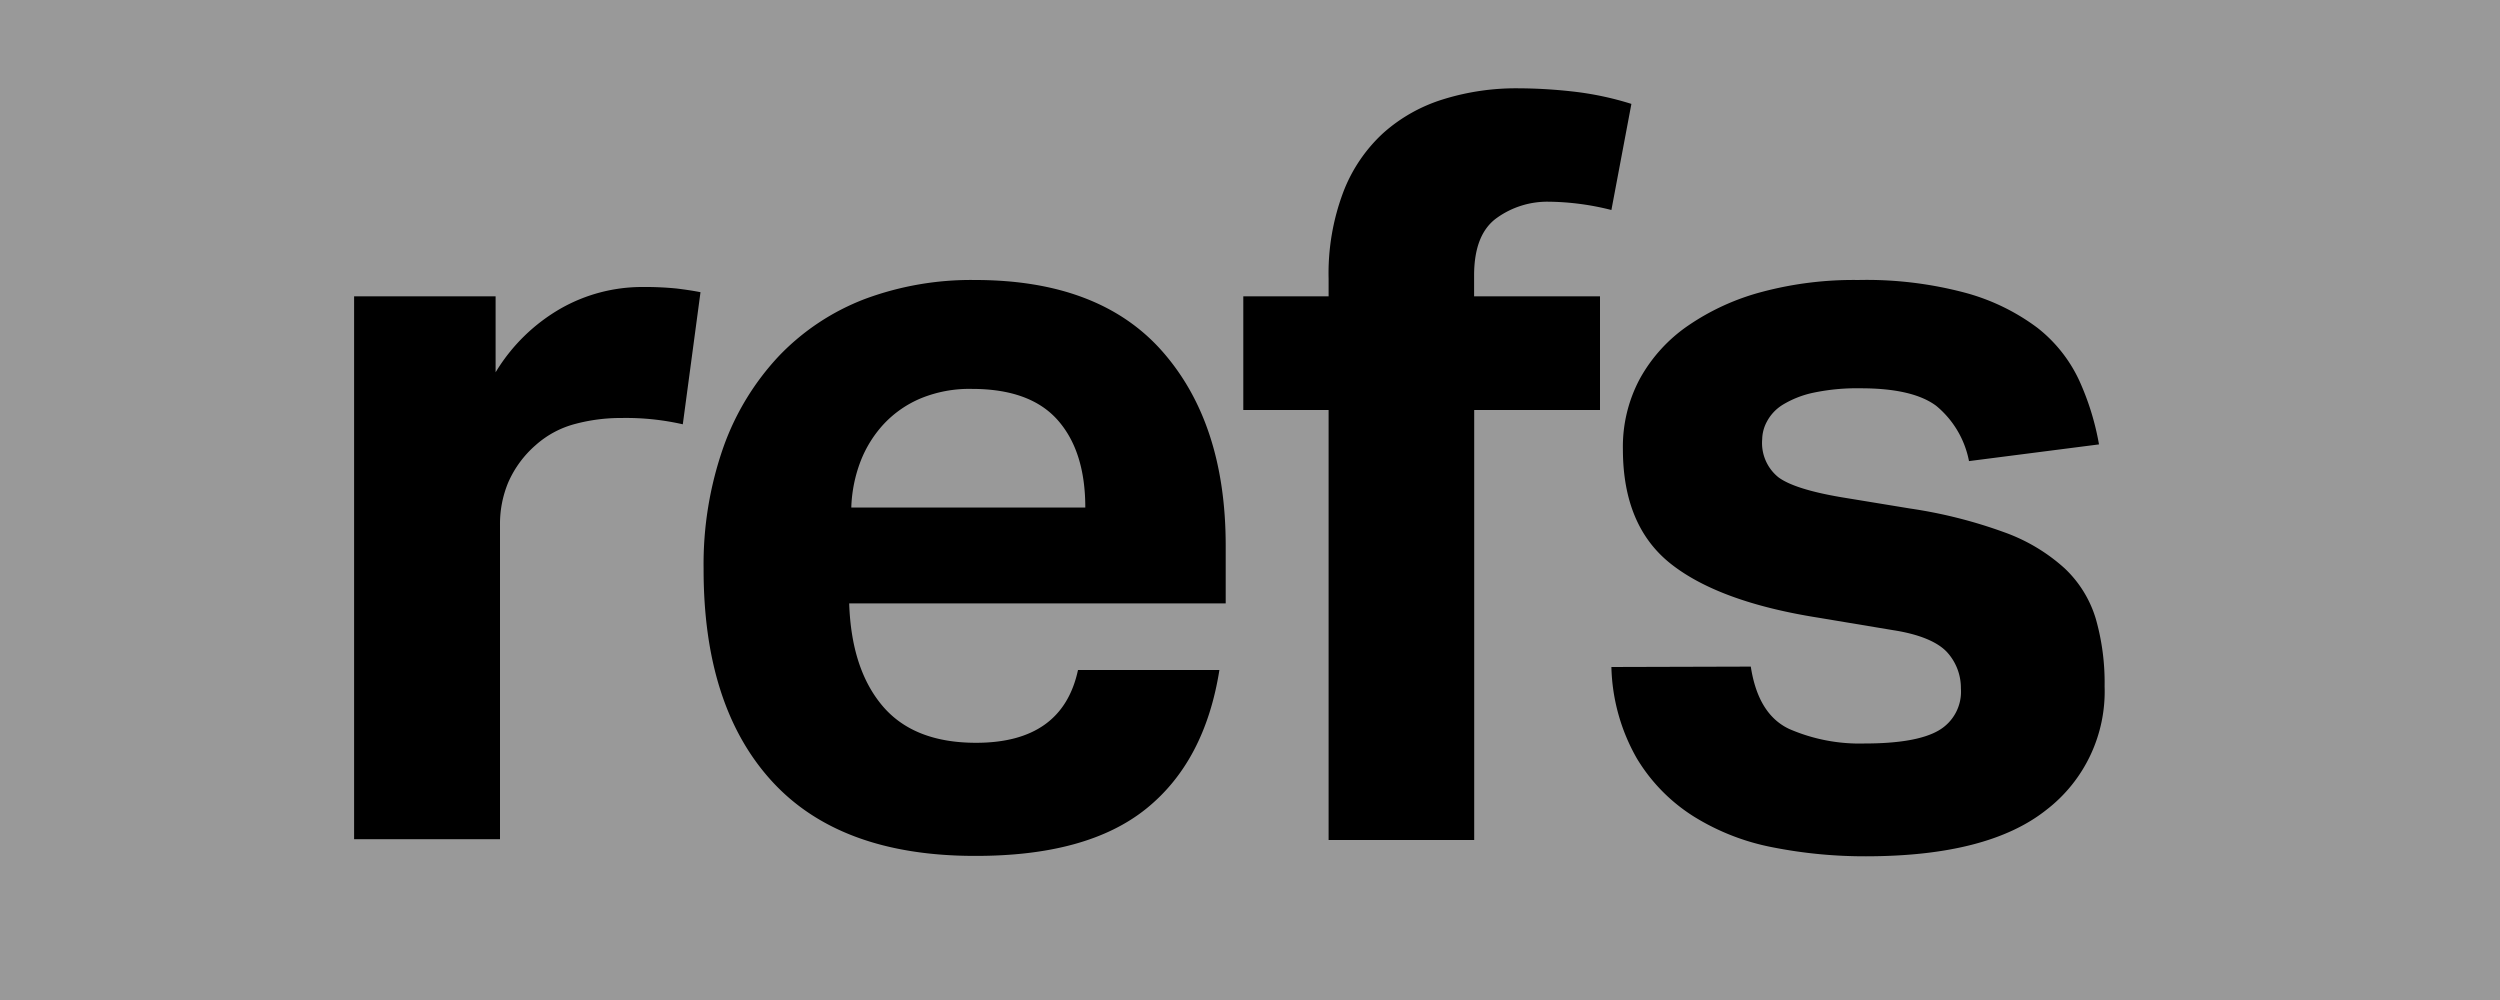 <svg xmlns="http://www.w3.org/2000/svg" viewBox="0 0 250 100"><defs><style>.cls-1{opacity:0.4;}</style></defs><title>refs</title><g id="Ebene_2" data-name="Ebene 2"><g id="BUTTONS"><rect class="cls-1" width="250" height="100"/><path d="M35.41,29.63H49.56v7.6a18.18,18.18,0,0,1,6.55-6.4,16.49,16.49,0,0,1,8.11-2.13,32,32,0,0,1,3.43.15c.9.11,1.7.23,2.4.37L68.28,42.43a25.54,25.54,0,0,0-6.14-.63,17.56,17.56,0,0,0-4.57.58,9.57,9.57,0,0,0-4,2.13,10.54,10.54,0,0,0-2.75,3.74A10.81,10.81,0,0,0,50,52.51V83.92H35.41Z"/><path d="M121.94,67q-1.45,9.15-7.33,13.88T97.5,85.59Q84,85.59,77.17,78.1T70.36,56.88a35.36,35.36,0,0,1,2-12.22,26.05,26.05,0,0,1,5.57-9.1,23.49,23.49,0,0,1,8.58-5.67A30.47,30.47,0,0,1,97.5,28q12.48,0,18.77,7.18t6.3,19.34v5.82H84.92q.21,6.56,3.33,10.25t9.36,3.69q8.63,0,10.19-7.28ZM108.53,50.75q0-5.62-2.76-8.74t-8.58-3.12a12.79,12.79,0,0,0-5.1.94,10.78,10.78,0,0,0-3.69,2.55,11.72,11.72,0,0,0-2.34,3.74,14.13,14.13,0,0,0-.93,4.63Z"/><path d="M132.86,41h-8.53V29.63h8.53V27.87a23.05,23.05,0,0,1,1.46-8.64,15.54,15.54,0,0,1,4-5.92,16.12,16.12,0,0,1,6-3.38,24.51,24.51,0,0,1,7.49-1.1,50.08,50.08,0,0,1,5.46.32,31,31,0,0,1,5.87,1.24l-2,10.61a26.45,26.45,0,0,0-6.35-.83,8.65,8.65,0,0,0-5.09,1.61q-2.29,1.62-2.29,5.77v2.08H160V41H147.42v43H132.86Z"/><path d="M175.08,66.66q.73,4.78,3.85,6.24a17.62,17.62,0,0,0,7.49,1.45c3.47,0,5.94-.43,7.44-1.3a4.48,4.48,0,0,0,2.23-4.21,5.31,5.31,0,0,0-1.4-3.64c-.94-1-2.72-1.77-5.36-2.18l-7.49-1.25q-9.87-1.56-14.71-5.35t-4.84-11.5A14.37,14.37,0,0,1,164,37.85a15.52,15.52,0,0,1,4.83-5.3,23.79,23.79,0,0,1,7.44-3.38A35.49,35.49,0,0,1,185.8,28a38.32,38.32,0,0,1,10.81,1.3,21.28,21.28,0,0,1,7.13,3.48A14.37,14.37,0,0,1,207.9,38a26.42,26.42,0,0,1,2,6.44l-13,1.67a9.49,9.49,0,0,0-3.27-5.52c-1.56-1.17-4.08-1.76-7.54-1.76a21.11,21.11,0,0,0-4.84.46,9.79,9.79,0,0,0-3,1.2,4.39,4.39,0,0,0-1.56,1.67,3.84,3.84,0,0,0-.47,1.76,4.4,4.4,0,0,0,1.61,3.8c1.07.8,3.17,1.47,6.29,2L191,50.85a47.79,47.79,0,0,1,9.46,2.39,18,18,0,0,1,6,3.59,11.44,11.44,0,0,1,3.12,5.05,23.26,23.26,0,0,1,.88,6.75A14.94,14.94,0,0,1,204.62,81q-5.82,4.62-18,4.63a47.36,47.36,0,0,1-9.31-.89,23.23,23.23,0,0,1-7.9-3.07,17.5,17.5,0,0,1-5.72-5.82,19.3,19.3,0,0,1-2.55-9.15Z"/></g></g></svg>